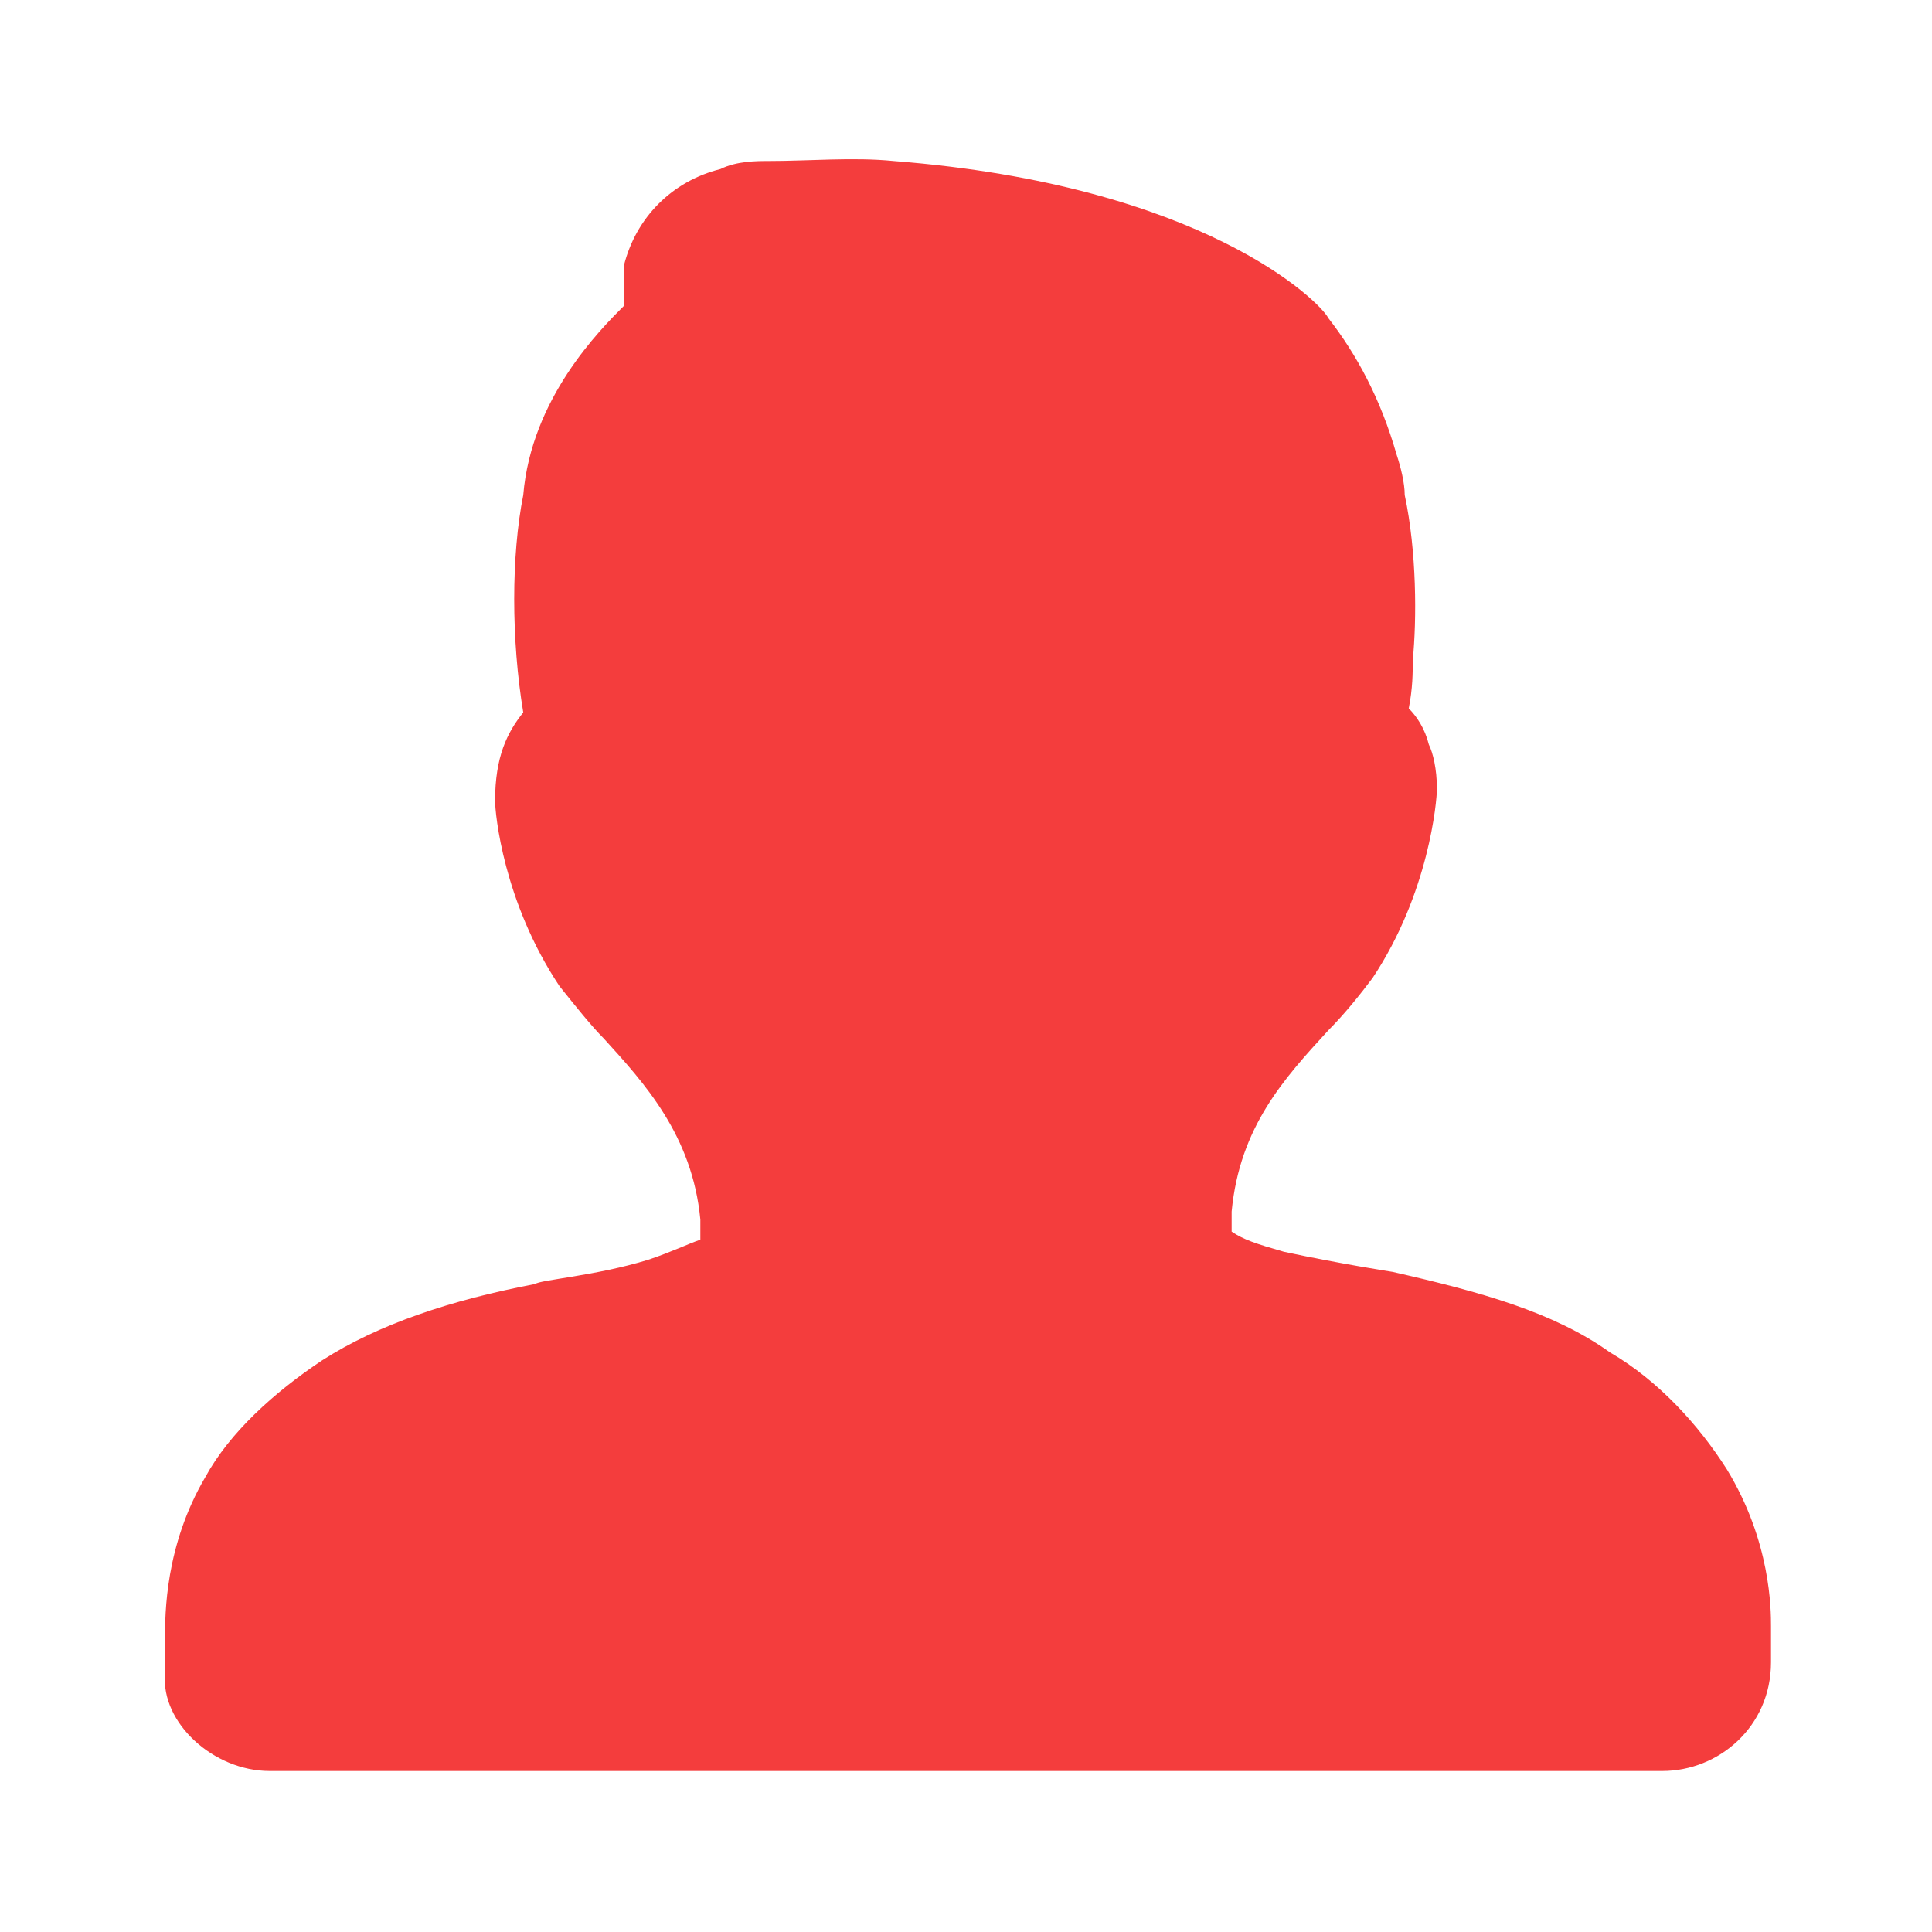 <?xml version="1.0" encoding="utf-8"?>
<!-- Generator: Adobe Illustrator 28.2.0, SVG Export Plug-In . SVG Version: 6.00 Build 0)  -->
<svg version="1.1" id="图层_1" xmlns="http://www.w3.org/2000/svg" xmlns:xlink="http://www.w3.org/1999/xlink" x="0px" y="0px"
	 viewBox="0 0 48 48" style="enable-background:new 0 0 48 48;" xml:space="preserve">
<style type="text/css">
	.st0{fill:#F43D3D;}
</style>
<path class="st0" d="M42.9,36.5c-0.7-1.1-1.7-2.2-2.9-2.9c-1.4-1-3.2-1.5-5.4-2c0,0-1.3-0.2-2.7-0.5c-0.7-0.2-1-0.3-1.3-0.5
	c0-0.1,0-0.3,0-0.5c0.2-2.1,1.3-3.3,2.4-4.5c0.4-0.4,0.8-0.9,1.1-1.3c1.4-2.1,1.6-4.4,1.6-4.7c0-0.5-0.1-0.9-0.2-1.1
	c-0.1-0.4-0.3-0.7-0.5-0.9c0.1-0.5,0.1-0.9,0.1-1.2c0.1-1,0.1-2.7-0.2-4.1c0-0.3-0.1-0.7-0.2-1c-0.4-1.4-1-2.5-1.7-3.4
	C32.8,7.5,29.9,4.6,22.2,4c-1-0.1-2.1,0-3.1,0c-0.3,0-0.8,0-1.2,0.2c-1.2,0.3-2.1,1.2-2.4,2.4c0,0.4,0,0.7,0,1
	c-0.6,0.6-2.3,2.3-2.5,4.7c-0.3,1.5-0.3,3.6,0,5.4c-0.4,0.5-0.7,1.1-0.7,2.2c0,0.3,0.2,2.5,1.6,4.6c0.4,0.5,0.8,1,1.1,1.3
	c1,1.1,2.2,2.4,2.4,4.5c0,0.2,0,0.4,0,0.5c-0.3,0.1-0.7,0.3-1.3,0.5c-1.3,0.4-2.7,0.5-2.8,0.6c-2.1,0.4-3.9,1-5.3,1.9
	c-1.2,0.8-2.3,1.8-2.9,2.9c-1,1.7-1,3.4-1,4v0.9C4,42.8,5.3,44,6.7,44h34.6c1.4,0,2.7-1.1,2.7-2.7v-0.9C44,40,44,38.3,42.9,36.5z"/>
</svg>
